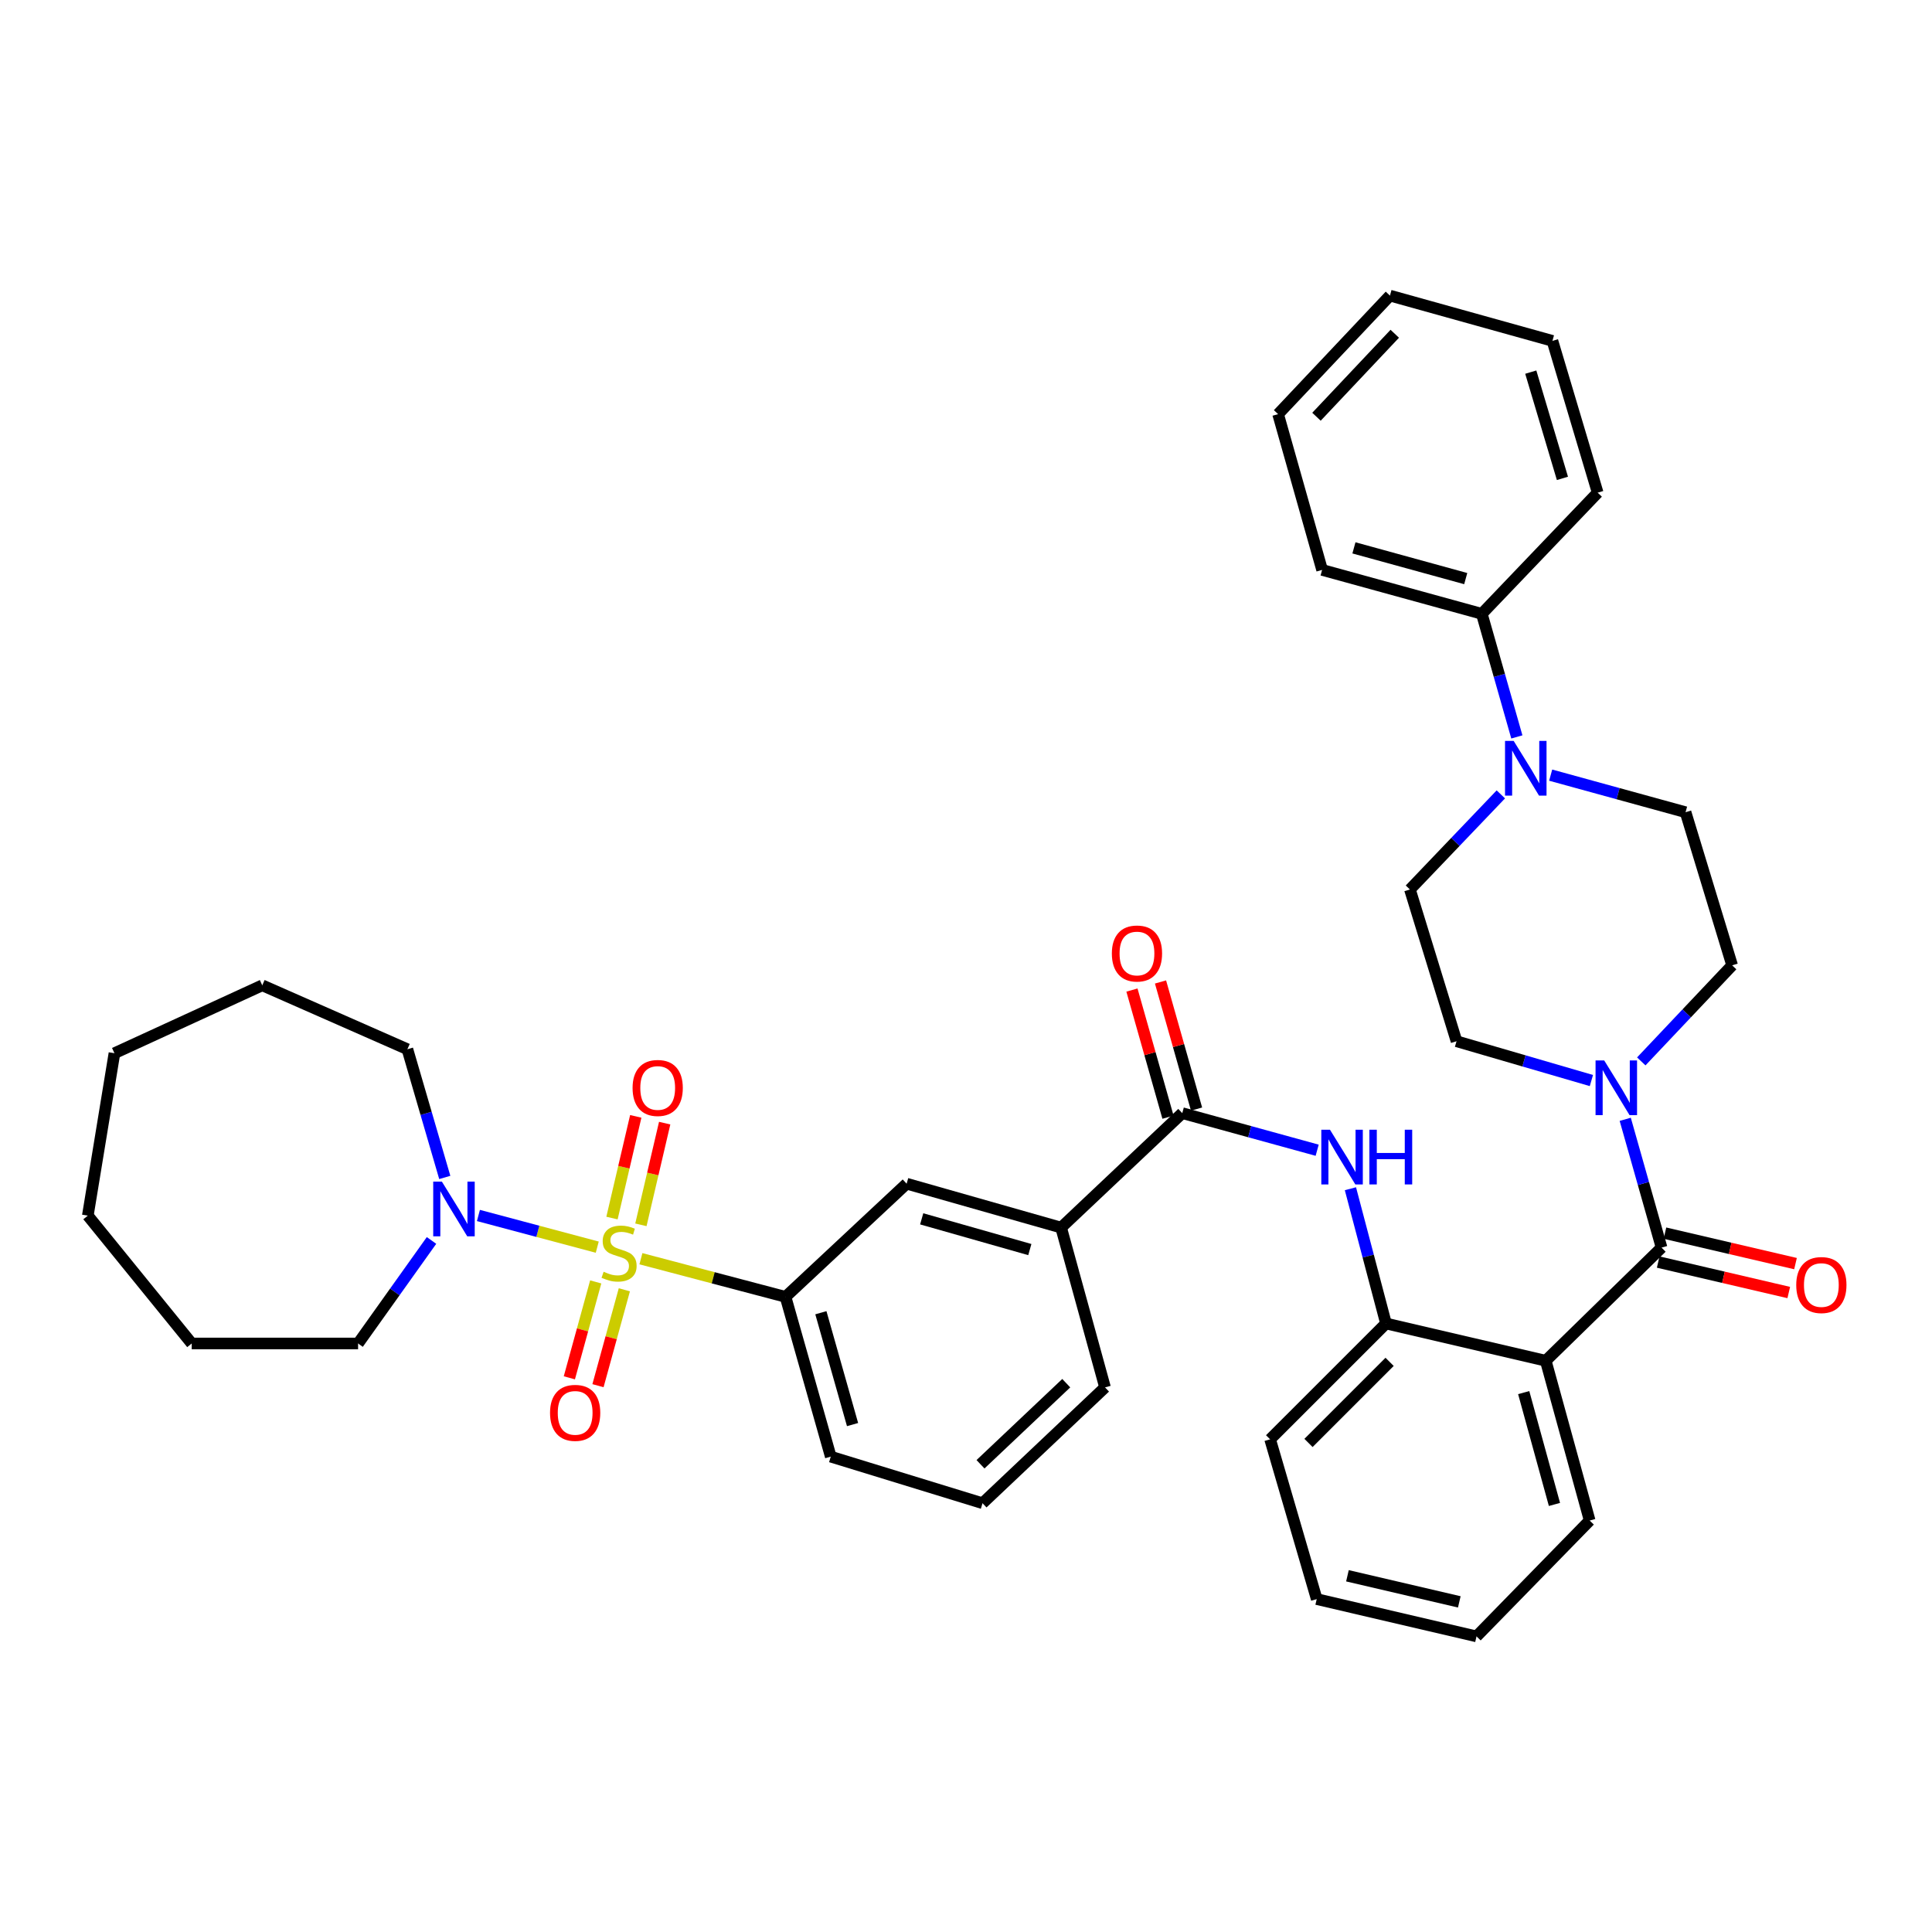<?xml version='1.0' encoding='iso-8859-1'?>
<svg version='1.1' baseProfile='full'
              xmlns='http://www.w3.org/2000/svg'
                      xmlns:rdkit='http://www.rdkit.org/xml'
                      xmlns:xlink='http://www.w3.org/1999/xlink'
                  xml:space='preserve'
width='1000px' height='1000px' viewBox='0 0 1000 1000'>
<!-- END OF HEADER -->
<rect style='opacity:1.0;fill:#FFFFFF;stroke:none' width='1000' height='1000' x='0' y='0'> </rect>
<path class='bond-2' d='M 309.141,645.521 L 278.386,637.325' style='fill:none;fill-rule:evenodd;stroke:#CCCC00;stroke-width:6px;stroke-linecap:butt;stroke-linejoin:miter;stroke-opacity:1' />
<path class='bond-2' d='M 278.386,637.325 L 247.631,629.129' style='fill:none;fill-rule:evenodd;stroke:#0000FF;stroke-width:6px;stroke-linecap:butt;stroke-linejoin:miter;stroke-opacity:1' />
<path class='bond-4' d='M 331.739,651.512 L 369.161,661.382' style='fill:none;fill-rule:evenodd;stroke:#CCCC00;stroke-width:6px;stroke-linecap:butt;stroke-linejoin:miter;stroke-opacity:1' />
<path class='bond-4' d='M 369.161,661.382 L 406.583,671.252' style='fill:none;fill-rule:evenodd;stroke:#000000;stroke-width:6px;stroke-linecap:butt;stroke-linejoin:miter;stroke-opacity:1' />
<path class='bond-11' d='M 308.341,663.516 L 301.518,688.335' style='fill:none;fill-rule:evenodd;stroke:#CCCC00;stroke-width:6px;stroke-linecap:butt;stroke-linejoin:miter;stroke-opacity:1' />
<path class='bond-11' d='M 301.518,688.335 L 294.695,713.154' style='fill:none;fill-rule:evenodd;stroke:#FF0000;stroke-width:6px;stroke-linecap:butt;stroke-linejoin:miter;stroke-opacity:1' />
<path class='bond-11' d='M 323.162,667.591 L 316.339,692.41' style='fill:none;fill-rule:evenodd;stroke:#CCCC00;stroke-width:6px;stroke-linecap:butt;stroke-linejoin:miter;stroke-opacity:1' />
<path class='bond-11' d='M 316.339,692.41 L 309.516,717.229' style='fill:none;fill-rule:evenodd;stroke:#FF0000;stroke-width:6px;stroke-linecap:butt;stroke-linejoin:miter;stroke-opacity:1' />
<path class='bond-12' d='M 331.73,633.965 L 337.884,607.647' style='fill:none;fill-rule:evenodd;stroke:#CCCC00;stroke-width:6px;stroke-linecap:butt;stroke-linejoin:miter;stroke-opacity:1' />
<path class='bond-12' d='M 337.884,607.647 L 344.038,581.33' style='fill:none;fill-rule:evenodd;stroke:#FF0000;stroke-width:6px;stroke-linecap:butt;stroke-linejoin:miter;stroke-opacity:1' />
<path class='bond-12' d='M 316.763,630.465 L 322.917,604.148' style='fill:none;fill-rule:evenodd;stroke:#CCCC00;stroke-width:6px;stroke-linecap:butt;stroke-linejoin:miter;stroke-opacity:1' />
<path class='bond-12' d='M 322.917,604.148 L 329.072,577.83' style='fill:none;fill-rule:evenodd;stroke:#FF0000;stroke-width:6px;stroke-linecap:butt;stroke-linejoin:miter;stroke-opacity:1' />
<path class='bond-0' d='M 860.028,645.754 L 800.075,704.324' style='fill:none;fill-rule:evenodd;stroke:#000000;stroke-width:6px;stroke-linecap:butt;stroke-linejoin:miter;stroke-opacity:1' />
<path class='bond-3' d='M 860.028,645.754 L 850.622,612.554' style='fill:none;fill-rule:evenodd;stroke:#000000;stroke-width:6px;stroke-linecap:butt;stroke-linejoin:miter;stroke-opacity:1' />
<path class='bond-3' d='M 850.622,612.554 L 841.217,579.354' style='fill:none;fill-rule:evenodd;stroke:#0000FF;stroke-width:6px;stroke-linecap:butt;stroke-linejoin:miter;stroke-opacity:1' />
<path class='bond-13' d='M 858.281,653.239 L 892.071,661.123' style='fill:none;fill-rule:evenodd;stroke:#000000;stroke-width:6px;stroke-linecap:butt;stroke-linejoin:miter;stroke-opacity:1' />
<path class='bond-13' d='M 892.071,661.123 L 925.86,669.008' style='fill:none;fill-rule:evenodd;stroke:#FF0000;stroke-width:6px;stroke-linecap:butt;stroke-linejoin:miter;stroke-opacity:1' />
<path class='bond-13' d='M 861.774,638.27 L 895.563,646.155' style='fill:none;fill-rule:evenodd;stroke:#000000;stroke-width:6px;stroke-linecap:butt;stroke-linejoin:miter;stroke-opacity:1' />
<path class='bond-13' d='M 895.563,646.155 L 929.353,654.04' style='fill:none;fill-rule:evenodd;stroke:#FF0000;stroke-width:6px;stroke-linecap:butt;stroke-linejoin:miter;stroke-opacity:1' />
<path class='bond-1' d='M 800.075,704.324 L 717.39,685.034' style='fill:none;fill-rule:evenodd;stroke:#000000;stroke-width:6px;stroke-linecap:butt;stroke-linejoin:miter;stroke-opacity:1' />
<path class='bond-20' d='M 800.075,704.324 L 822.814,787.026' style='fill:none;fill-rule:evenodd;stroke:#000000;stroke-width:6px;stroke-linecap:butt;stroke-linejoin:miter;stroke-opacity:1' />
<path class='bond-20' d='M 788.665,720.805 L 804.583,778.696' style='fill:none;fill-rule:evenodd;stroke:#000000;stroke-width:6px;stroke-linecap:butt;stroke-linejoin:miter;stroke-opacity:1' />
<path class='bond-21' d='M 223.355,642.053 L 204.349,668.719' style='fill:none;fill-rule:evenodd;stroke:#0000FF;stroke-width:6px;stroke-linecap:butt;stroke-linejoin:miter;stroke-opacity:1' />
<path class='bond-21' d='M 204.349,668.719 L 185.343,695.384' style='fill:none;fill-rule:evenodd;stroke:#000000;stroke-width:6px;stroke-linecap:butt;stroke-linejoin:miter;stroke-opacity:1' />
<path class='bond-22' d='M 230.216,609.443 L 220.541,576.261' style='fill:none;fill-rule:evenodd;stroke:#0000FF;stroke-width:6px;stroke-linecap:butt;stroke-linejoin:miter;stroke-opacity:1' />
<path class='bond-22' d='M 220.541,576.261 L 210.866,543.08' style='fill:none;fill-rule:evenodd;stroke:#000000;stroke-width:6px;stroke-linecap:butt;stroke-linejoin:miter;stroke-opacity:1' />
<path class='bond-14' d='M 849.518,549.381 L 873.034,524.516' style='fill:none;fill-rule:evenodd;stroke:#0000FF;stroke-width:6px;stroke-linecap:butt;stroke-linejoin:miter;stroke-opacity:1' />
<path class='bond-14' d='M 873.034,524.516 L 896.55,499.65' style='fill:none;fill-rule:evenodd;stroke:#000000;stroke-width:6px;stroke-linecap:butt;stroke-linejoin:miter;stroke-opacity:1' />
<path class='bond-15' d='M 823.703,559.288 L 788.799,549.117' style='fill:none;fill-rule:evenodd;stroke:#0000FF;stroke-width:6px;stroke-linecap:butt;stroke-linejoin:miter;stroke-opacity:1' />
<path class='bond-15' d='M 788.799,549.117 L 753.895,538.947' style='fill:none;fill-rule:evenodd;stroke:#000000;stroke-width:6px;stroke-linecap:butt;stroke-linejoin:miter;stroke-opacity:1' />
<path class='bond-10' d='M 406.583,671.252 L 469.277,612.674' style='fill:none;fill-rule:evenodd;stroke:#000000;stroke-width:6px;stroke-linecap:butt;stroke-linejoin:miter;stroke-opacity:1' />
<path class='bond-23' d='M 406.583,671.252 L 430.006,753.954' style='fill:none;fill-rule:evenodd;stroke:#000000;stroke-width:6px;stroke-linecap:butt;stroke-linejoin:miter;stroke-opacity:1' />
<path class='bond-23' d='M 424.885,679.469 L 441.281,737.36' style='fill:none;fill-rule:evenodd;stroke:#000000;stroke-width:6px;stroke-linecap:butt;stroke-linejoin:miter;stroke-opacity:1' />
<path class='bond-5' d='M 611.94,576.152 L 549.229,635.405' style='fill:none;fill-rule:evenodd;stroke:#000000;stroke-width:6px;stroke-linecap:butt;stroke-linejoin:miter;stroke-opacity:1' />
<path class='bond-6' d='M 611.94,576.152 L 646.853,585.754' style='fill:none;fill-rule:evenodd;stroke:#000000;stroke-width:6px;stroke-linecap:butt;stroke-linejoin:miter;stroke-opacity:1' />
<path class='bond-6' d='M 646.853,585.754 L 681.766,595.356' style='fill:none;fill-rule:evenodd;stroke:#0000FF;stroke-width:6px;stroke-linecap:butt;stroke-linejoin:miter;stroke-opacity:1' />
<path class='bond-18' d='M 619.334,574.056 L 610.007,541.159' style='fill:none;fill-rule:evenodd;stroke:#000000;stroke-width:6px;stroke-linecap:butt;stroke-linejoin:miter;stroke-opacity:1' />
<path class='bond-18' d='M 610.007,541.159 L 600.68,508.263' style='fill:none;fill-rule:evenodd;stroke:#FF0000;stroke-width:6px;stroke-linecap:butt;stroke-linejoin:miter;stroke-opacity:1' />
<path class='bond-18' d='M 604.547,578.248 L 595.22,545.352' style='fill:none;fill-rule:evenodd;stroke:#000000;stroke-width:6px;stroke-linecap:butt;stroke-linejoin:miter;stroke-opacity:1' />
<path class='bond-18' d='M 595.22,545.352 L 585.892,512.456' style='fill:none;fill-rule:evenodd;stroke:#FF0000;stroke-width:6px;stroke-linecap:butt;stroke-linejoin:miter;stroke-opacity:1' />
<path class='bond-7' d='M 698.977,615.287 L 708.183,650.161' style='fill:none;fill-rule:evenodd;stroke:#0000FF;stroke-width:6px;stroke-linecap:butt;stroke-linejoin:miter;stroke-opacity:1' />
<path class='bond-7' d='M 708.183,650.161 L 717.39,685.034' style='fill:none;fill-rule:evenodd;stroke:#000000;stroke-width:6px;stroke-linecap:butt;stroke-linejoin:miter;stroke-opacity:1' />
<path class='bond-24' d='M 717.39,685.034 L 657.411,744.988' style='fill:none;fill-rule:evenodd;stroke:#000000;stroke-width:6px;stroke-linecap:butt;stroke-linejoin:miter;stroke-opacity:1' />
<path class='bond-24' d='M 719.26,704.898 L 677.274,746.866' style='fill:none;fill-rule:evenodd;stroke:#000000;stroke-width:6px;stroke-linecap:butt;stroke-linejoin:miter;stroke-opacity:1' />
<path class='bond-8' d='M 776.833,411.172 L 753.307,435.784' style='fill:none;fill-rule:evenodd;stroke:#0000FF;stroke-width:6px;stroke-linecap:butt;stroke-linejoin:miter;stroke-opacity:1' />
<path class='bond-8' d='M 753.307,435.784 L 729.78,460.396' style='fill:none;fill-rule:evenodd;stroke:#000000;stroke-width:6px;stroke-linecap:butt;stroke-linejoin:miter;stroke-opacity:1' />
<path class='bond-19' d='M 785.12,381.429 L 776.053,349.572' style='fill:none;fill-rule:evenodd;stroke:#0000FF;stroke-width:6px;stroke-linecap:butt;stroke-linejoin:miter;stroke-opacity:1' />
<path class='bond-19' d='M 776.053,349.572 L 766.985,317.715' style='fill:none;fill-rule:evenodd;stroke:#000000;stroke-width:6px;stroke-linecap:butt;stroke-linejoin:miter;stroke-opacity:1' />
<path class='bond-41' d='M 802.626,401.208 L 837.535,410.803' style='fill:none;fill-rule:evenodd;stroke:#0000FF;stroke-width:6px;stroke-linecap:butt;stroke-linejoin:miter;stroke-opacity:1' />
<path class='bond-41' d='M 837.535,410.803 L 872.444,420.398' style='fill:none;fill-rule:evenodd;stroke:#000000;stroke-width:6px;stroke-linecap:butt;stroke-linejoin:miter;stroke-opacity:1' />
<path class='bond-9' d='M 549.229,635.405 L 469.277,612.674' style='fill:none;fill-rule:evenodd;stroke:#000000;stroke-width:6px;stroke-linecap:butt;stroke-linejoin:miter;stroke-opacity:1' />
<path class='bond-9' d='M 533.033,646.78 L 477.067,630.868' style='fill:none;fill-rule:evenodd;stroke:#000000;stroke-width:6px;stroke-linecap:butt;stroke-linejoin:miter;stroke-opacity:1' />
<path class='bond-38' d='M 549.229,635.405 L 571.96,718.106' style='fill:none;fill-rule:evenodd;stroke:#000000;stroke-width:6px;stroke-linecap:butt;stroke-linejoin:miter;stroke-opacity:1' />
<path class='bond-17' d='M 896.55,499.65 L 872.444,420.398' style='fill:none;fill-rule:evenodd;stroke:#000000;stroke-width:6px;stroke-linecap:butt;stroke-linejoin:miter;stroke-opacity:1' />
<path class='bond-16' d='M 753.895,538.947 L 729.78,460.396' style='fill:none;fill-rule:evenodd;stroke:#000000;stroke-width:6px;stroke-linecap:butt;stroke-linejoin:miter;stroke-opacity:1' />
<path class='bond-27' d='M 766.985,317.715 L 684.318,294.984' style='fill:none;fill-rule:evenodd;stroke:#000000;stroke-width:6px;stroke-linecap:butt;stroke-linejoin:miter;stroke-opacity:1' />
<path class='bond-27' d='M 758.66,299.485 L 700.793,283.573' style='fill:none;fill-rule:evenodd;stroke:#000000;stroke-width:6px;stroke-linecap:butt;stroke-linejoin:miter;stroke-opacity:1' />
<path class='bond-28' d='M 766.985,317.715 L 826.956,255.004' style='fill:none;fill-rule:evenodd;stroke:#000000;stroke-width:6px;stroke-linecap:butt;stroke-linejoin:miter;stroke-opacity:1' />
<path class='bond-40' d='M 822.814,787.026 L 764.244,846.996' style='fill:none;fill-rule:evenodd;stroke:#000000;stroke-width:6px;stroke-linecap:butt;stroke-linejoin:miter;stroke-opacity:1' />
<path class='bond-30' d='M 185.343,695.384 L 99.225,695.384' style='fill:none;fill-rule:evenodd;stroke:#000000;stroke-width:6px;stroke-linecap:butt;stroke-linejoin:miter;stroke-opacity:1' />
<path class='bond-31' d='M 210.866,543.08 L 135.747,509.999' style='fill:none;fill-rule:evenodd;stroke:#000000;stroke-width:6px;stroke-linecap:butt;stroke-linejoin:miter;stroke-opacity:1' />
<path class='bond-26' d='M 430.006,753.954 L 508.557,778.068' style='fill:none;fill-rule:evenodd;stroke:#000000;stroke-width:6px;stroke-linecap:butt;stroke-linejoin:miter;stroke-opacity:1' />
<path class='bond-32' d='M 657.411,744.988 L 681.534,827.689' style='fill:none;fill-rule:evenodd;stroke:#000000;stroke-width:6px;stroke-linecap:butt;stroke-linejoin:miter;stroke-opacity:1' />
<path class='bond-25' d='M 571.96,718.106 L 508.557,778.068' style='fill:none;fill-rule:evenodd;stroke:#000000;stroke-width:6px;stroke-linecap:butt;stroke-linejoin:miter;stroke-opacity:1' />
<path class='bond-25' d='M 551.889,715.933 L 507.506,757.907' style='fill:none;fill-rule:evenodd;stroke:#000000;stroke-width:6px;stroke-linecap:butt;stroke-linejoin:miter;stroke-opacity:1' />
<path class='bond-33' d='M 684.318,294.984 L 661.544,214.358' style='fill:none;fill-rule:evenodd;stroke:#000000;stroke-width:6px;stroke-linecap:butt;stroke-linejoin:miter;stroke-opacity:1' />
<path class='bond-34' d='M 826.956,255.004 L 803.541,176.435' style='fill:none;fill-rule:evenodd;stroke:#000000;stroke-width:6px;stroke-linecap:butt;stroke-linejoin:miter;stroke-opacity:1' />
<path class='bond-34' d='M 808.713,247.608 L 792.323,192.61' style='fill:none;fill-rule:evenodd;stroke:#000000;stroke-width:6px;stroke-linecap:butt;stroke-linejoin:miter;stroke-opacity:1' />
<path class='bond-29' d='M 764.244,846.996 L 681.534,827.689' style='fill:none;fill-rule:evenodd;stroke:#000000;stroke-width:6px;stroke-linecap:butt;stroke-linejoin:miter;stroke-opacity:1' />
<path class='bond-29' d='M 755.332,829.132 L 697.435,815.617' style='fill:none;fill-rule:evenodd;stroke:#000000;stroke-width:6px;stroke-linecap:butt;stroke-linejoin:miter;stroke-opacity:1' />
<path class='bond-36' d='M 99.225,695.384 L 45.455,629.206' style='fill:none;fill-rule:evenodd;stroke:#000000;stroke-width:6px;stroke-linecap:butt;stroke-linejoin:miter;stroke-opacity:1' />
<path class='bond-37' d='M 135.747,509.999 L 59.237,545.146' style='fill:none;fill-rule:evenodd;stroke:#000000;stroke-width:6px;stroke-linecap:butt;stroke-linejoin:miter;stroke-opacity:1' />
<path class='bond-42' d='M 661.544,214.358 L 719.431,153.004' style='fill:none;fill-rule:evenodd;stroke:#000000;stroke-width:6px;stroke-linecap:butt;stroke-linejoin:miter;stroke-opacity:1' />
<path class='bond-42' d='M 681.407,215.703 L 721.928,172.755' style='fill:none;fill-rule:evenodd;stroke:#000000;stroke-width:6px;stroke-linecap:butt;stroke-linejoin:miter;stroke-opacity:1' />
<path class='bond-35' d='M 803.541,176.435 L 719.431,153.004' style='fill:none;fill-rule:evenodd;stroke:#000000;stroke-width:6px;stroke-linecap:butt;stroke-linejoin:miter;stroke-opacity:1' />
<path class='bond-39' d='M 45.455,629.206 L 59.237,545.146' style='fill:none;fill-rule:evenodd;stroke:#000000;stroke-width:6px;stroke-linecap:butt;stroke-linejoin:miter;stroke-opacity:1' />
<path  class='atom-0' d='M 312.432 658.25
Q 312.752 658.37, 314.072 658.93
Q 315.392 659.49, 316.832 659.85
Q 318.312 660.17, 319.752 660.17
Q 322.432 660.17, 323.992 658.89
Q 325.552 657.57, 325.552 655.29
Q 325.552 653.73, 324.752 652.77
Q 323.992 651.81, 322.792 651.29
Q 321.592 650.77, 319.592 650.17
Q 317.072 649.41, 315.552 648.69
Q 314.072 647.97, 312.992 646.45
Q 311.952 644.93, 311.952 642.37
Q 311.952 638.81, 314.352 636.61
Q 316.792 634.41, 321.592 634.41
Q 324.872 634.41, 328.592 635.97
L 327.672 639.05
Q 324.272 637.65, 321.712 637.65
Q 318.952 637.65, 317.432 638.81
Q 315.912 639.93, 315.952 641.89
Q 315.952 643.41, 316.712 644.33
Q 317.512 645.25, 318.632 645.77
Q 319.792 646.29, 321.712 646.89
Q 324.272 647.69, 325.792 648.49
Q 327.312 649.29, 328.392 650.93
Q 329.512 652.53, 329.512 655.29
Q 329.512 659.21, 326.872 661.33
Q 324.272 663.41, 319.912 663.41
Q 317.392 663.41, 315.472 662.85
Q 313.592 662.33, 311.352 661.41
L 312.432 658.25
' fill='#CCCC00'/>
<path  class='atom-3' d='M 228.712 611.596
L 237.992 626.596
Q 238.912 628.076, 240.392 630.756
Q 241.872 633.436, 241.952 633.596
L 241.952 611.596
L 245.712 611.596
L 245.712 639.916
L 241.832 639.916
L 231.872 623.516
Q 230.712 621.596, 229.472 619.396
Q 228.272 617.196, 227.912 616.516
L 227.912 639.916
L 224.232 639.916
L 224.232 611.596
L 228.712 611.596
' fill='#0000FF'/>
<path  class='atom-4' d='M 830.336 548.884
L 839.616 563.884
Q 840.536 565.364, 842.016 568.044
Q 843.496 570.724, 843.576 570.884
L 843.576 548.884
L 847.336 548.884
L 847.336 577.204
L 843.456 577.204
L 833.496 560.804
Q 832.336 558.884, 831.096 556.684
Q 829.896 554.484, 829.536 553.804
L 829.536 577.204
L 825.856 577.204
L 825.856 548.884
L 830.336 548.884
' fill='#0000FF'/>
<path  class='atom-7' d='M 688.39 584.74
L 697.67 599.74
Q 698.59 601.22, 700.07 603.9
Q 701.55 606.58, 701.63 606.74
L 701.63 584.74
L 705.39 584.74
L 705.39 613.06
L 701.51 613.06
L 691.55 596.66
Q 690.39 594.74, 689.15 592.54
Q 687.95 590.34, 687.59 589.66
L 687.59 613.06
L 683.91 613.06
L 683.91 584.74
L 688.39 584.74
' fill='#0000FF'/>
<path  class='atom-7' d='M 708.79 584.74
L 712.63 584.74
L 712.63 596.78
L 727.11 596.78
L 727.11 584.74
L 730.95 584.74
L 730.95 613.06
L 727.11 613.06
L 727.11 599.98
L 712.63 599.98
L 712.63 613.06
L 708.79 613.06
L 708.79 584.74
' fill='#0000FF'/>
<path  class='atom-9' d='M 783.482 383.507
L 792.762 398.507
Q 793.682 399.987, 795.162 402.667
Q 796.642 405.347, 796.722 405.507
L 796.722 383.507
L 800.482 383.507
L 800.482 411.827
L 796.602 411.827
L 786.642 395.427
Q 785.482 393.507, 784.242 391.307
Q 783.042 389.107, 782.682 388.427
L 782.682 411.827
L 779.002 411.827
L 779.002 383.507
L 783.482 383.507
' fill='#0000FF'/>
<path  class='atom-12' d='M 284.7 731.294
Q 284.7 724.494, 288.06 720.694
Q 291.42 716.894, 297.7 716.894
Q 303.98 716.894, 307.34 720.694
Q 310.7 724.494, 310.7 731.294
Q 310.7 738.174, 307.3 742.094
Q 303.9 745.974, 297.7 745.974
Q 291.46 745.974, 288.06 742.094
Q 284.7 738.214, 284.7 731.294
M 297.7 742.774
Q 302.02 742.774, 304.34 739.894
Q 306.7 736.974, 306.7 731.294
Q 306.7 725.734, 304.34 722.934
Q 302.02 720.094, 297.7 720.094
Q 293.38 720.094, 291.02 722.894
Q 288.7 725.694, 288.7 731.294
Q 288.7 737.014, 291.02 739.894
Q 293.38 742.774, 297.7 742.774
' fill='#FF0000'/>
<path  class='atom-13' d='M 327.422 563.124
Q 327.422 556.324, 330.782 552.524
Q 334.142 548.724, 340.422 548.724
Q 346.702 548.724, 350.062 552.524
Q 353.422 556.324, 353.422 563.124
Q 353.422 570.004, 350.022 573.924
Q 346.622 577.804, 340.422 577.804
Q 334.182 577.804, 330.782 573.924
Q 327.422 570.044, 327.422 563.124
M 340.422 574.604
Q 344.742 574.604, 347.062 571.724
Q 349.422 568.804, 349.422 563.124
Q 349.422 557.564, 347.062 554.764
Q 344.742 551.924, 340.422 551.924
Q 336.102 551.924, 333.742 554.724
Q 331.422 557.524, 331.422 563.124
Q 331.422 568.844, 333.742 571.724
Q 336.102 574.604, 340.422 574.604
' fill='#FF0000'/>
<path  class='atom-14' d='M 929.729 665.133
Q 929.729 658.333, 933.089 654.533
Q 936.449 650.733, 942.729 650.733
Q 949.009 650.733, 952.369 654.533
Q 955.729 658.333, 955.729 665.133
Q 955.729 672.013, 952.329 675.933
Q 948.929 679.813, 942.729 679.813
Q 936.489 679.813, 933.089 675.933
Q 929.729 672.053, 929.729 665.133
M 942.729 676.613
Q 947.049 676.613, 949.369 673.733
Q 951.729 670.813, 951.729 665.133
Q 951.729 659.573, 949.369 656.773
Q 947.049 653.933, 942.729 653.933
Q 938.409 653.933, 936.049 656.733
Q 933.729 659.533, 933.729 665.133
Q 933.729 670.853, 936.049 673.733
Q 938.409 676.613, 942.729 676.613
' fill='#FF0000'/>
<path  class='atom-19' d='M 575.492 493.53
Q 575.492 486.73, 578.852 482.93
Q 582.212 479.13, 588.492 479.13
Q 594.772 479.13, 598.132 482.93
Q 601.492 486.73, 601.492 493.53
Q 601.492 500.41, 598.092 504.33
Q 594.692 508.21, 588.492 508.21
Q 582.252 508.21, 578.852 504.33
Q 575.492 500.45, 575.492 493.53
M 588.492 505.01
Q 592.812 505.01, 595.132 502.13
Q 597.492 499.21, 597.492 493.53
Q 597.492 487.97, 595.132 485.17
Q 592.812 482.33, 588.492 482.33
Q 584.172 482.33, 581.812 485.13
Q 579.492 487.93, 579.492 493.53
Q 579.492 499.25, 581.812 502.13
Q 584.172 505.01, 588.492 505.01
' fill='#FF0000'/>
</svg>
